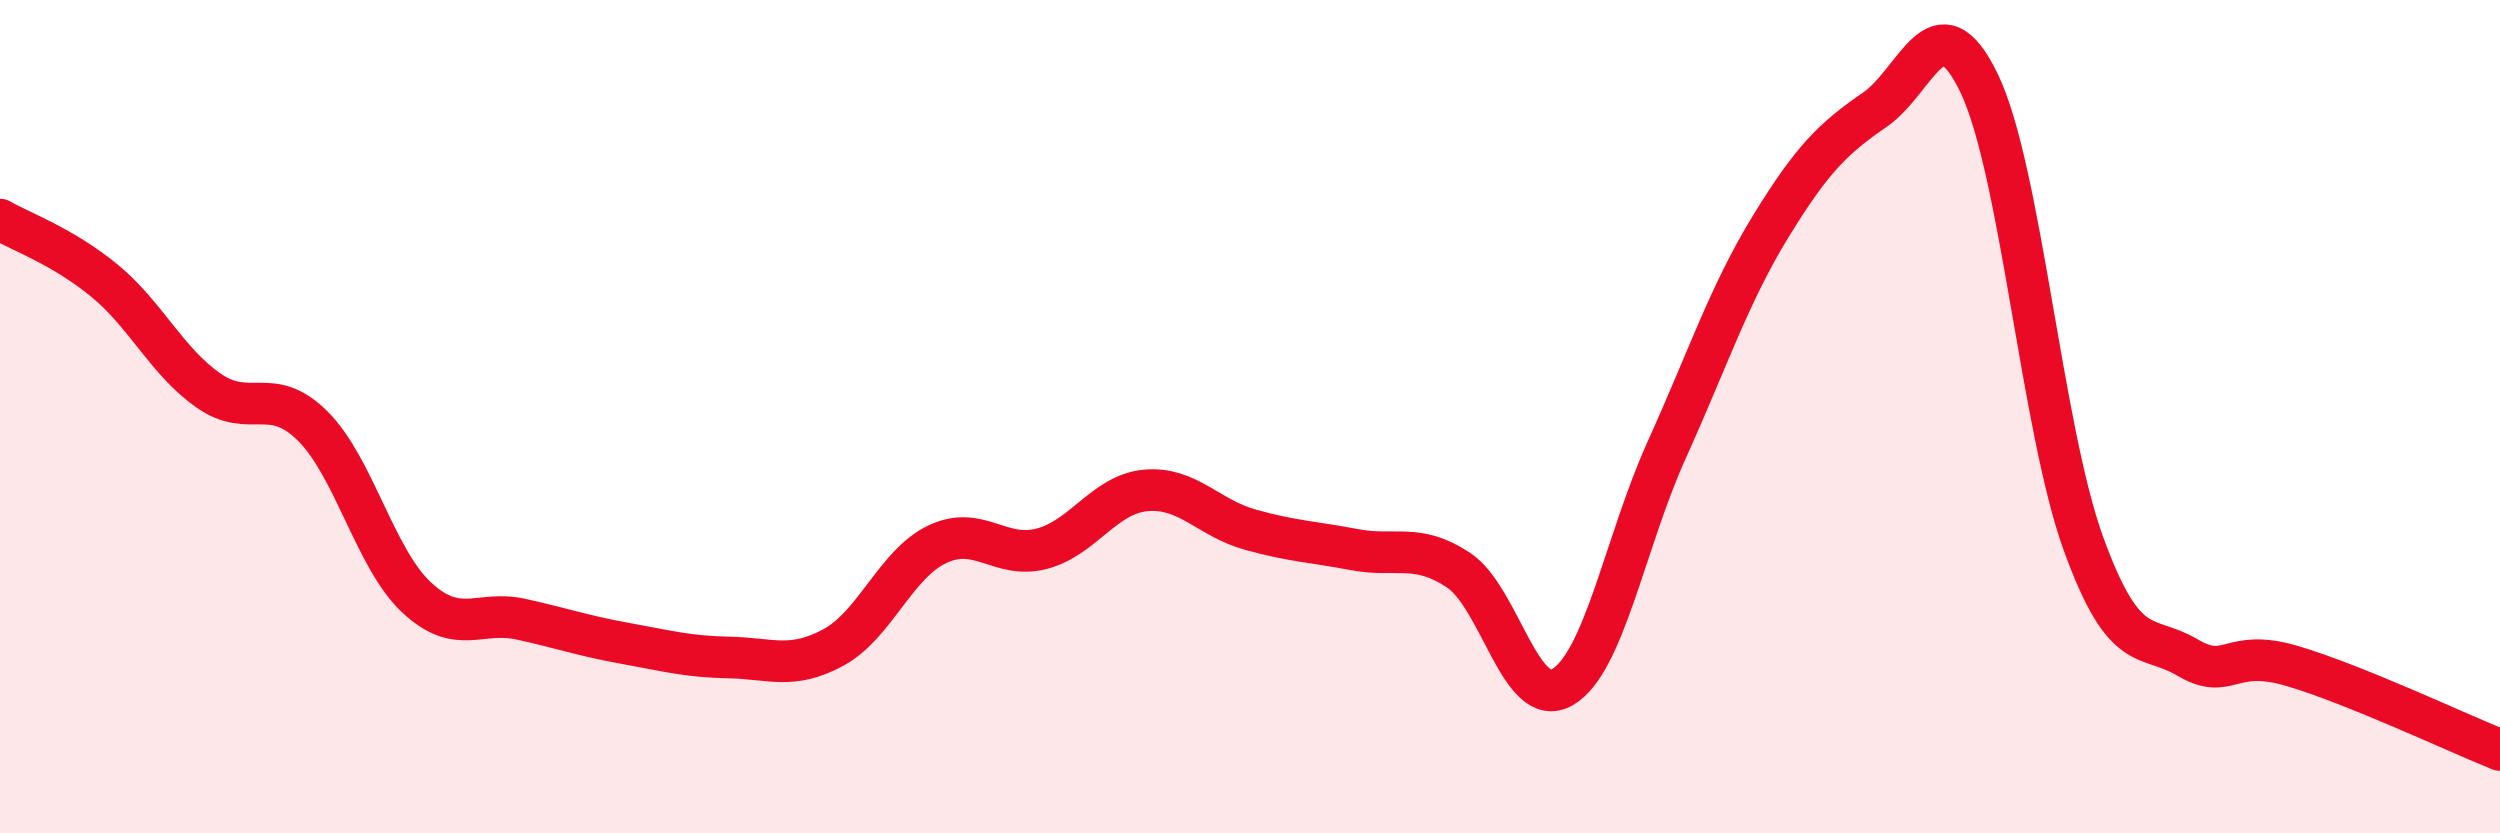 
    <svg width="60" height="20" viewBox="0 0 60 20" xmlns="http://www.w3.org/2000/svg">
      <path
        d="M 0,5.27 C 0.5,5.56 1.5,5.91 2.5,6.73 C 3.5,7.55 4,8.67 5,9.37 C 6,10.07 6.5,9.23 7.5,10.22 C 8.5,11.21 9,13.41 10,14.34 C 11,15.27 11.5,14.64 12.5,14.86 C 13.5,15.08 14,15.26 15,15.44 C 16,15.62 16.5,15.76 17.5,15.78 C 18.5,15.8 19,16.08 20,15.54 C 21,15 21.5,13.53 22.5,13.06 C 23.5,12.59 24,13.43 25,13.17 C 26,12.91 26.5,11.86 27.5,11.77 C 28.5,11.68 29,12.43 30,12.71 C 31,12.99 31.5,13 32.5,13.19 C 33.5,13.38 34,13.02 35,13.68 C 36,14.34 36.5,17.07 37.5,16.49 C 38.5,15.91 39,13.01 40,10.8 C 41,8.59 41.5,7.06 42.5,5.43 C 43.5,3.8 44,3.32 45,2.63 C 46,1.94 46.5,-0.08 47.5,2 C 48.5,4.08 49,10.28 50,13.04 C 51,15.8 51.5,15.19 52.5,15.78 C 53.5,16.37 53.5,15.54 55,15.98 C 56.5,16.42 59,17.6 60,18L60 20L0 20Z"
        fill="#EB0A25"
        opacity="0.1"
        stroke-linecap="round"
        stroke-linejoin="round"
      />
      <path
        d="M 0,5.27 C 0.5,5.56 1.5,5.91 2.5,6.73 C 3.5,7.55 4,8.67 5,9.37 C 6,10.07 6.5,9.23 7.5,10.22 C 8.5,11.21 9,13.41 10,14.34 C 11,15.27 11.5,14.64 12.5,14.86 C 13.5,15.08 14,15.26 15,15.44 C 16,15.62 16.5,15.76 17.5,15.78 C 18.5,15.8 19,16.08 20,15.54 C 21,15 21.5,13.53 22.5,13.06 C 23.5,12.59 24,13.43 25,13.17 C 26,12.91 26.5,11.86 27.5,11.77 C 28.5,11.68 29,12.43 30,12.71 C 31,12.99 31.5,13 32.5,13.19 C 33.5,13.38 34,13.02 35,13.68 C 36,14.34 36.5,17.07 37.5,16.49 C 38.5,15.91 39,13.01 40,10.8 C 41,8.59 41.5,7.06 42.5,5.43 C 43.5,3.8 44,3.32 45,2.63 C 46,1.94 46.5,-0.08 47.5,2 C 48.5,4.08 49,10.28 50,13.04 C 51,15.8 51.5,15.19 52.5,15.78 C 53.5,16.37 53.5,15.54 55,15.98 C 56.5,16.42 59,17.6 60,18"
        stroke="#EB0A25"
        stroke-width="1"
        fill="none"
        stroke-linecap="round"
        stroke-linejoin="round"
      />
    </svg>
  
